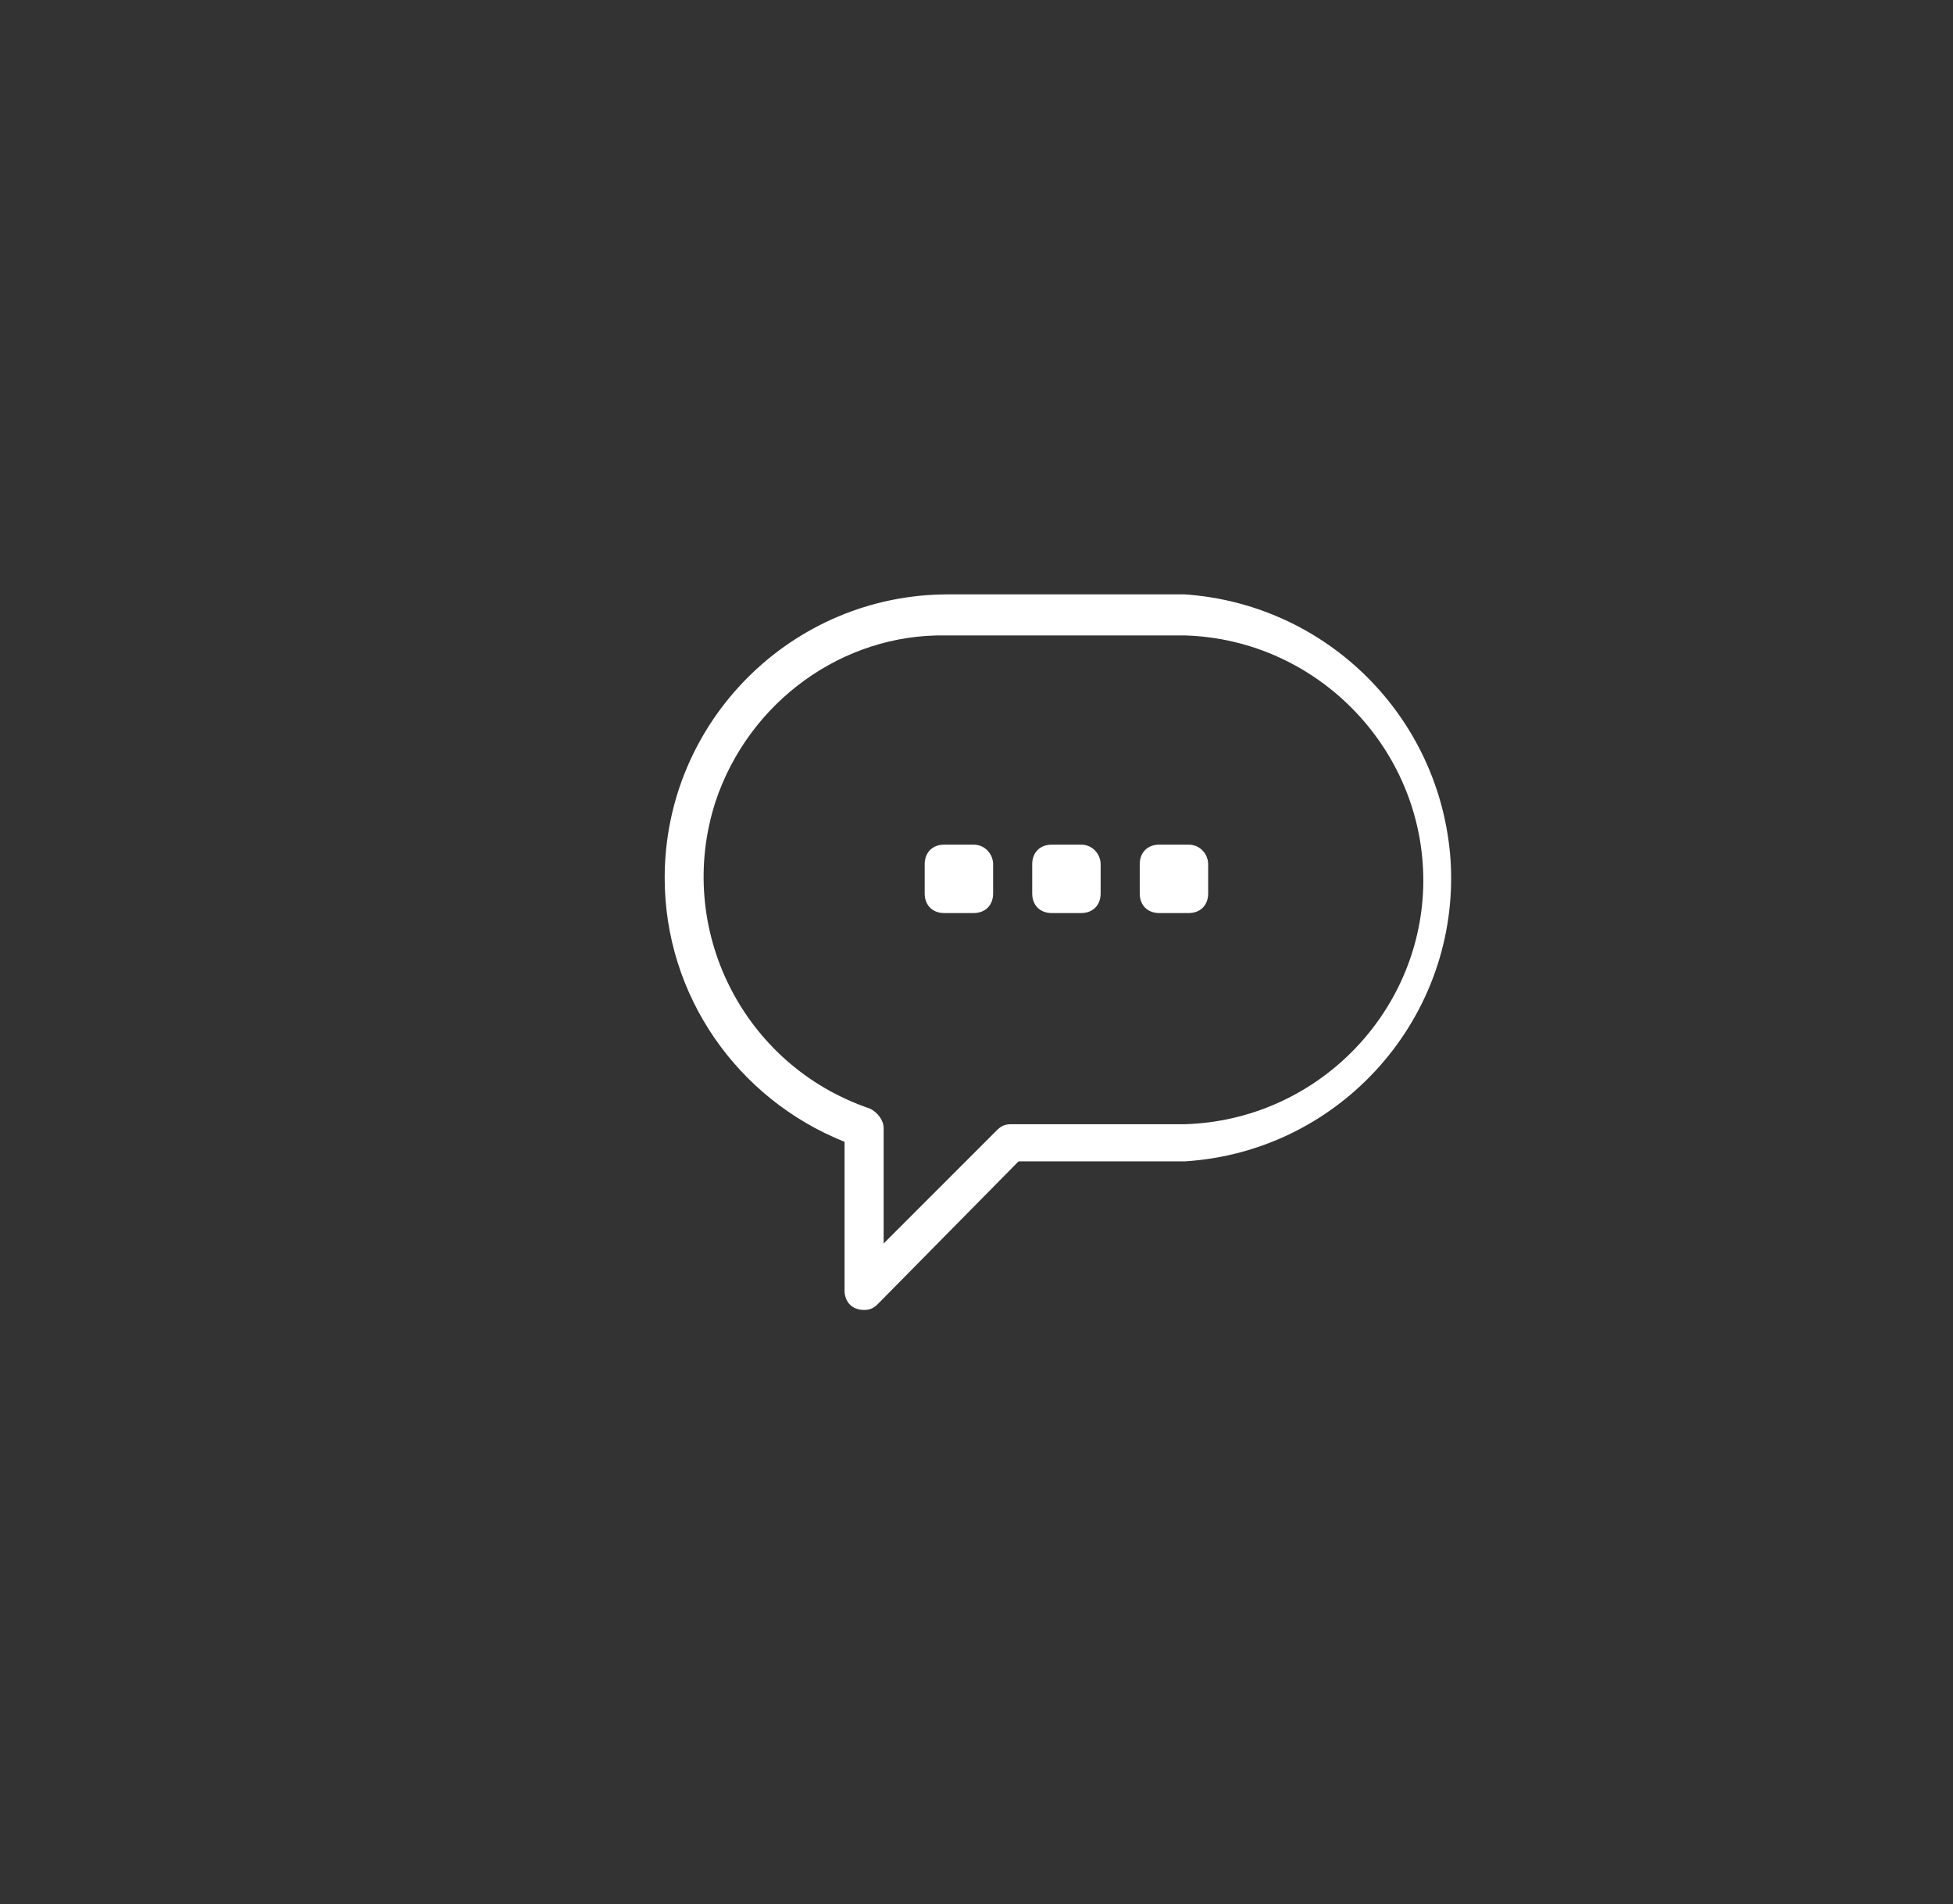 <?xml version="1.0" encoding="utf-8"?>
<!-- Generator: Adobe Illustrator 21.1.0, SVG Export Plug-In . SVG Version: 6.00 Build 0)  -->
<svg version="1.1" id="Calque_1" xmlns="http://www.w3.org/2000/svg" xmlns:xlink="http://www.w3.org/1999/xlink" x="0px" y="0px"
	 viewBox="0 0 99.9 97.4" style="enable-background:new 0 0 99.9 97.4;" xml:space="preserve">
<rect x="0" y="0" width="99.9" height="97.4" fill="#333333" stroke="none"/>
<style type="text/css">
	.st0{fill:#FFFFFF;}
</style>
<g>
	<path class="st0" d="M74.2,44c-0.5-7.3-6.3-13.1-13.6-13.6H48.5c-8,0-14.5,6.5-14.5,14.5c0,6,3.7,11.3,9.2,13.5V66c0,0.6,0.4,1,1,1
		c0.3,0,0.5-0.1,0.7-0.3l7.2-7.3h8.5C68.6,58.9,74.7,52,74.2,44z M60.6,57.5h-8.9c-0.3,0-0.5,0.1-0.7,0.3l-5.8,5.8v-5.9
		c0-0.4-0.3-0.8-0.7-1C38,54.5,34.5,47.5,36.6,41c1.7-5.1,6.5-8.6,11.8-8.5h12.2c6.9,0.2,12.4,6,12.2,12.9
		C72.6,51.9,67.3,57.3,60.6,57.5z"/>
	<path class="st0" d="M49.8,43.2h-1.5c-0.6,0-1,0.4-1,1v1.5c0,0.6,0.4,1,1,1h1.5c0.6,0,1-0.4,1-1v-1.5
		C50.8,43.7,50.4,43.2,49.8,43.2z"/>
	<path class="st0" d="M55.3,43.2h-1.5c-0.6,0-1,0.4-1,1v1.5c0,0.6,0.4,1,1,1h1.5c0.6,0,1-0.4,1-1v-1.5
		C56.3,43.7,55.9,43.2,55.3,43.2z"/>
	<path class="st0" d="M60.8,43.2h-1.5c-0.6,0-1,0.4-1,1v1.5c0,0.6,0.4,1,1,1h1.5c0.6,0,1-0.4,1-1v-1.5
		C61.8,43.7,61.4,43.2,60.8,43.2z"/>
</g>
</svg>

